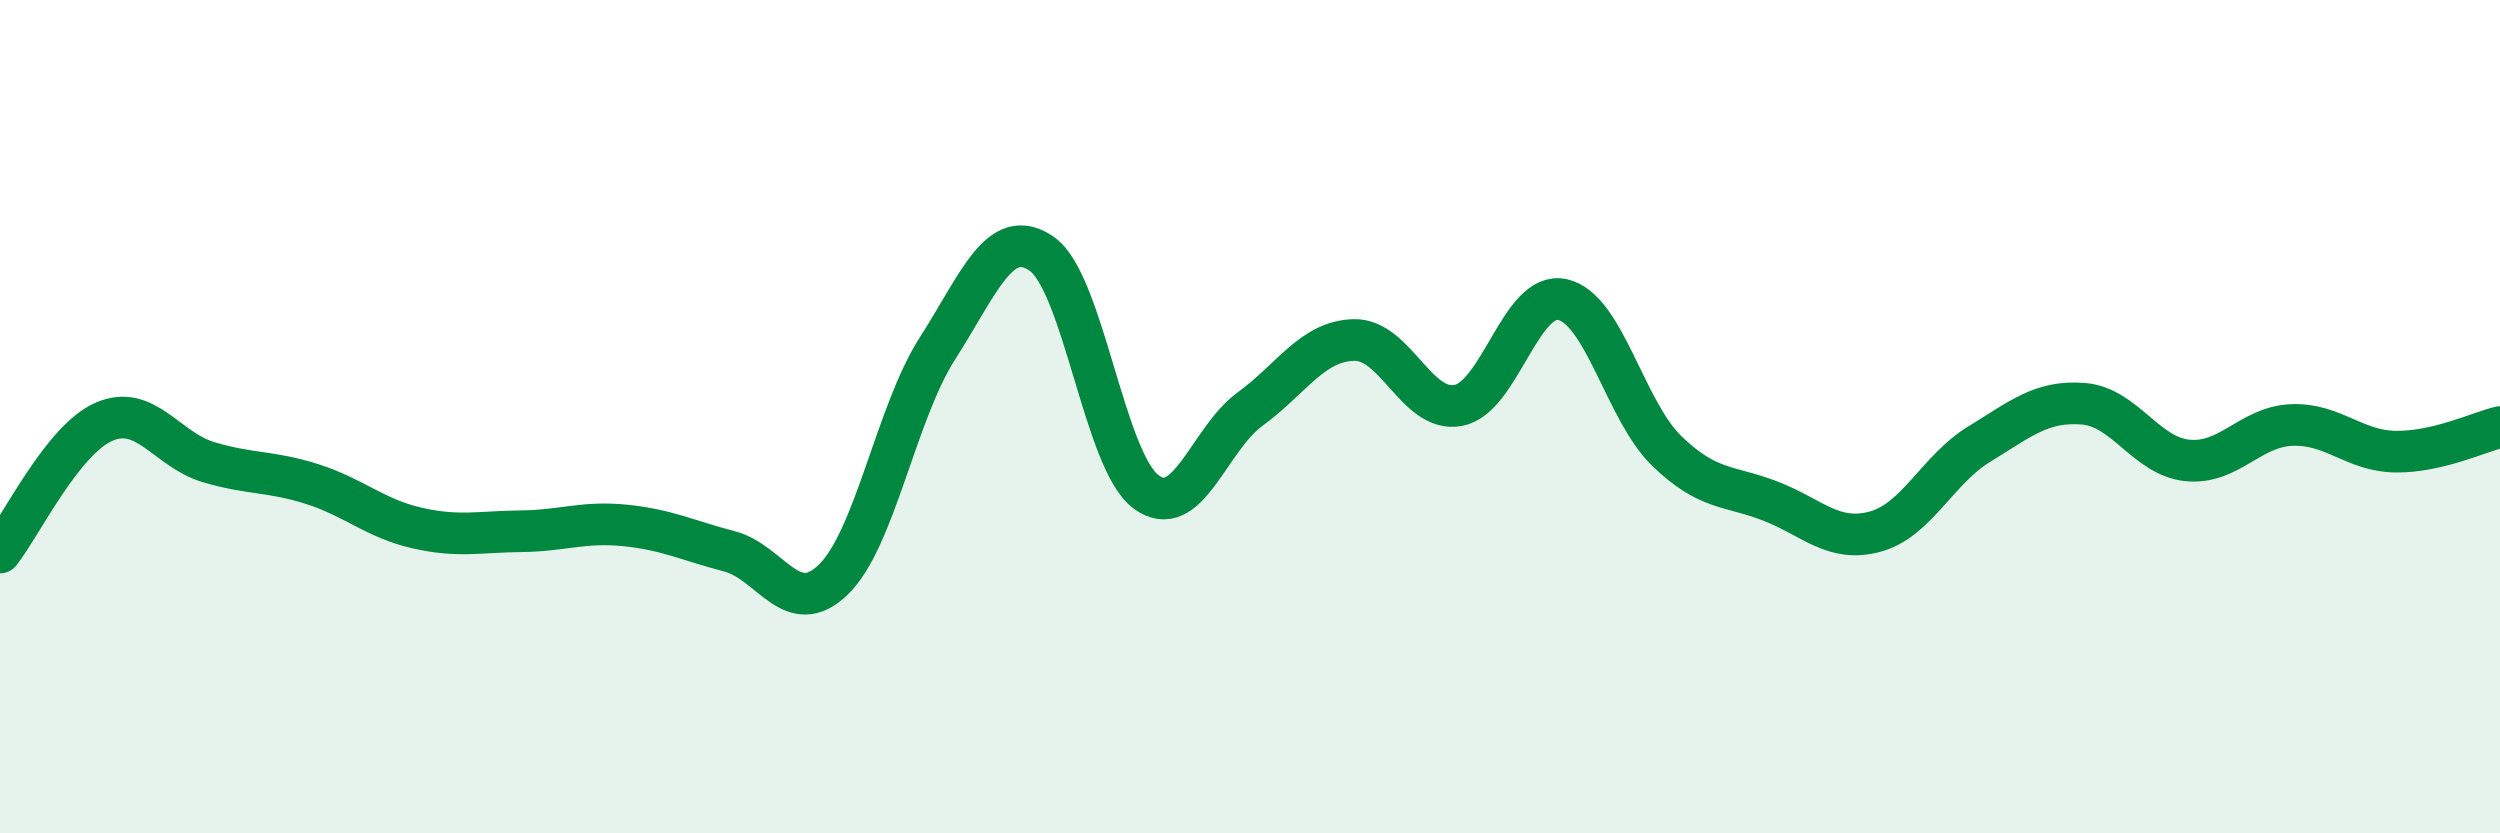 
    <svg width="60" height="20" viewBox="0 0 60 20" xmlns="http://www.w3.org/2000/svg">
      <path
        d="M 0,13.26 C 0.5,12.63 1.5,10.55 2.5,10.12 C 3.5,9.69 4,10.79 5,11.09 C 6,11.39 6.5,11.3 7.5,11.62 C 8.5,11.94 9,12.44 10,12.67 C 11,12.9 11.5,12.76 12.5,12.75 C 13.5,12.74 14,12.51 15,12.61 C 16,12.71 16.5,12.97 17.5,13.23 C 18.5,13.49 19,14.88 20,13.91 C 21,12.94 21.5,9.92 22.5,8.36 C 23.5,6.8 24,5.4 25,6.09 C 26,6.78 26.5,11.05 27.5,11.8 C 28.5,12.55 29,10.55 30,9.82 C 31,9.09 31.5,8.18 32.5,8.16 C 33.5,8.14 34,9.92 35,9.73 C 36,9.54 36.5,6.97 37.5,7.19 C 38.5,7.41 39,9.85 40,10.82 C 41,11.79 41.5,11.64 42.5,12.03 C 43.5,12.42 44,13.03 45,12.76 C 46,12.49 46.5,11.27 47.5,10.66 C 48.5,10.05 49,9.61 50,9.69 C 51,9.77 51.5,10.95 52.5,11.05 C 53.5,11.15 54,10.24 55,10.2 C 56,10.16 56.5,10.83 57.5,10.84 C 58.5,10.85 59.5,10.37 60,10.25L60 20L0 20Z"
        fill="#008740"
        opacity="0.1"
        stroke-linecap="round"
        stroke-linejoin="round"
      />
      <path
        d="M 0,13.26 C 0.5,12.63 1.5,10.55 2.5,10.12 C 3.5,9.69 4,10.79 5,11.09 C 6,11.39 6.5,11.3 7.5,11.62 C 8.5,11.94 9,12.44 10,12.67 C 11,12.9 11.5,12.76 12.5,12.75 C 13.5,12.74 14,12.51 15,12.61 C 16,12.71 16.5,12.97 17.5,13.23 C 18.5,13.49 19,14.88 20,13.91 C 21,12.94 21.5,9.92 22.5,8.36 C 23.5,6.8 24,5.4 25,6.09 C 26,6.78 26.5,11.05 27.5,11.8 C 28.5,12.55 29,10.55 30,9.82 C 31,9.09 31.5,8.18 32.5,8.16 C 33.5,8.14 34,9.92 35,9.73 C 36,9.54 36.5,6.97 37.5,7.19 C 38.5,7.41 39,9.85 40,10.82 C 41,11.79 41.5,11.64 42.5,12.03 C 43.5,12.42 44,13.03 45,12.76 C 46,12.49 46.5,11.27 47.5,10.66 C 48.5,10.05 49,9.61 50,9.69 C 51,9.77 51.5,10.95 52.5,11.05 C 53.5,11.15 54,10.24 55,10.2 C 56,10.16 56.5,10.83 57.5,10.84 C 58.5,10.85 59.5,10.37 60,10.25"
        stroke="#008740"
        stroke-width="1"
        fill="none"
        stroke-linecap="round"
        stroke-linejoin="round"
      />
    </svg>
  